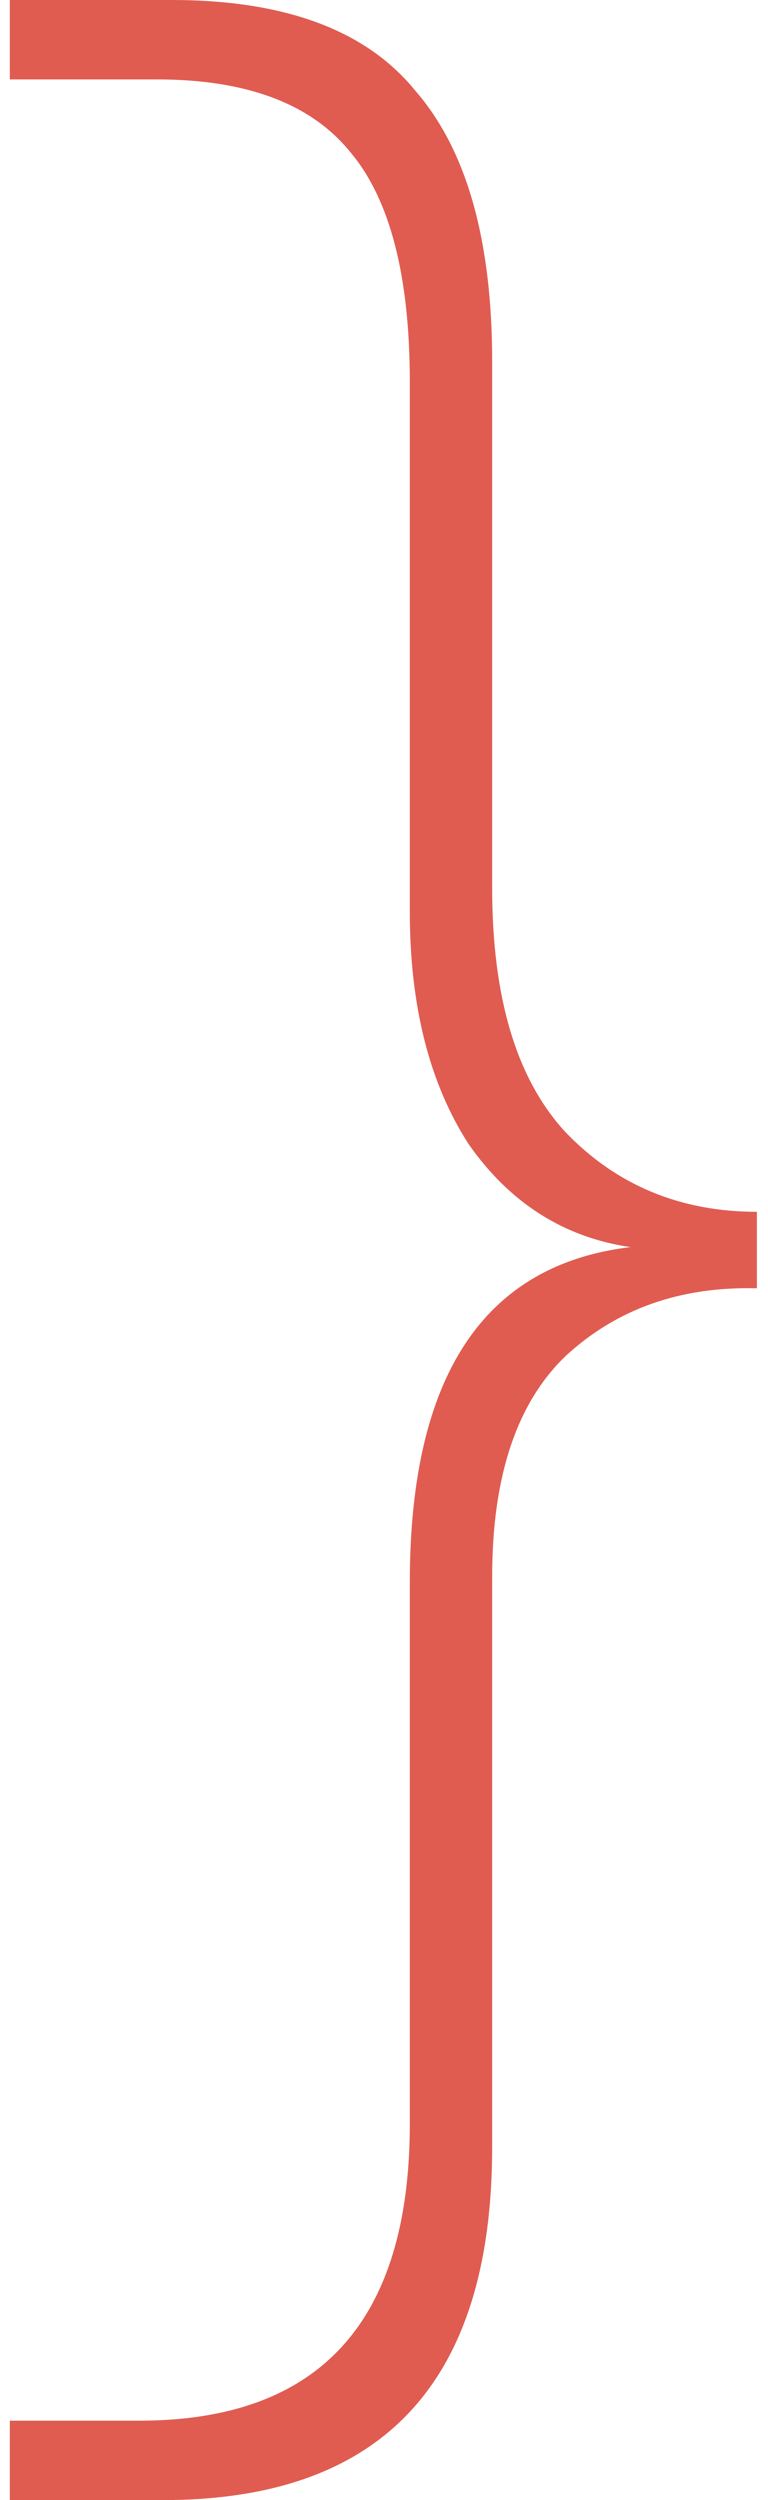 <?xml version="1.0" encoding="UTF-8"?> <svg xmlns="http://www.w3.org/2000/svg" width="47" height="153" viewBox="0 0 47 153" fill="none"><path d="M30.12 96.48V131.4C30.12 145.8 23.4 153 9.96 153H0.6V148.14H8.52C19.56 148.14 25.08 142.08 25.08 129.96V96.84C25.08 84.24 29.58 77.4 38.58 76.32C34.5 75.72 31.2 73.62 28.68 70.02C26.28 66.3 25.08 61.56 25.08 55.8V23.4C25.08 16.92 23.88 12.24 21.48 9.36C19.08 6.36 15.12 4.86 9.6 4.86H0.6V0H10.5C17.46 0 22.44 1.86 25.44 5.58C28.56 9.18 30.12 14.7 30.12 22.14V54.36C30.12 61.08 31.62 66.06 34.62 69.3C37.74 72.54 41.64 74.16 46.32 74.16V78.84C41.64 78.72 37.74 80.1 34.62 82.98C31.62 85.86 30.12 90.36 30.12 96.48Z" fill="#E05C51"></path></svg> 